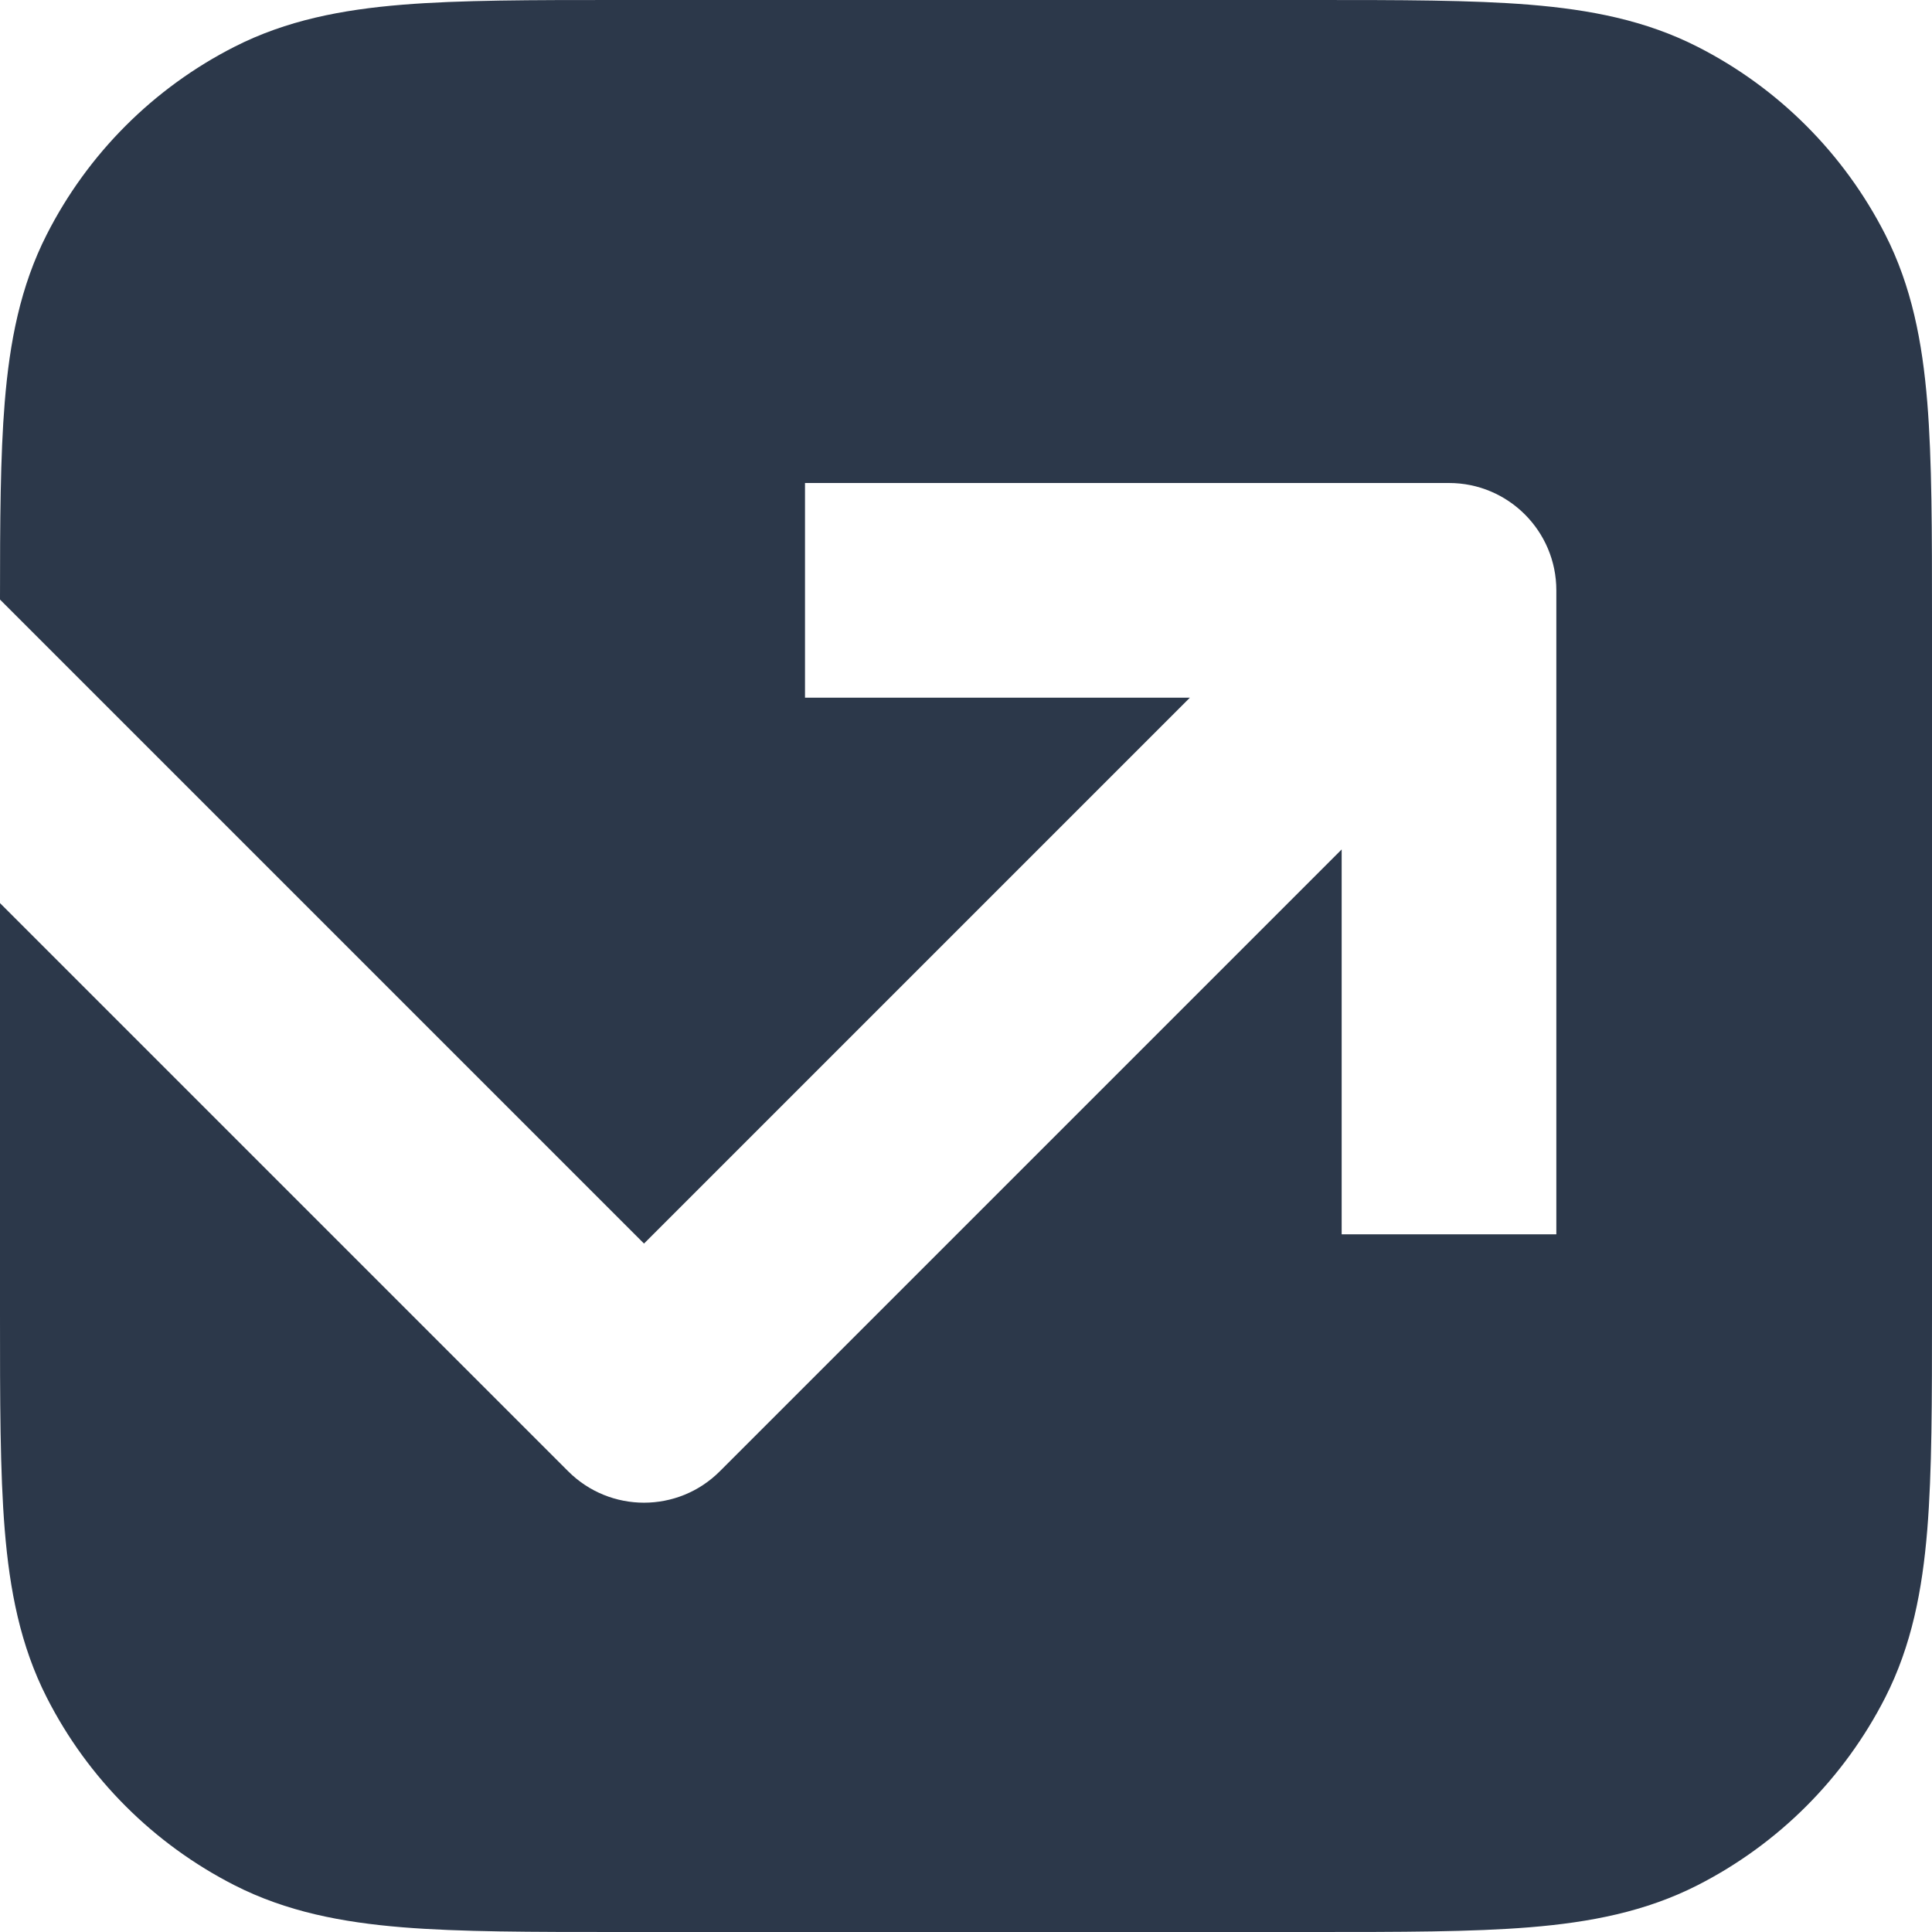 <?xml version="1.0" encoding="UTF-8"?> <svg xmlns="http://www.w3.org/2000/svg" width="18" height="18" viewBox="0 0 18 18" fill="none"><path d="M12.241 3.92567e-07H5.759C4.954 -1.15856e-05 4.289 -2.14726e-05 3.748 0.044C3.186 0.09 2.669 0.189 2.184 0.436C1.431 0.819 0.819 1.431 0.436 2.184C0.189 2.669 0.09 3.186 0.044 3.748C0.003 4.25 0 4.858 1.41826e-05 5.586L6 11.586L11.086 6.5H7.5V4.5H13.5C14.052 4.5 14.5 4.948 14.5 5.5V11.5H12.5V7.914L6.707 13.707C6.317 14.098 5.683 14.098 5.293 13.707L0 8.414L2.2347e-06 12.241C-1.11871e-05 13.046 -2.07834e-05 13.711 0.044 14.252C0.09 14.814 0.189 15.331 0.436 15.816C0.819 16.569 1.431 17.18 2.184 17.564C2.669 17.811 3.186 17.91 3.748 17.956C4.289 18 4.954 18 5.759 18L12.241 18C13.046 18 13.711 18 14.252 17.956C14.814 17.91 15.331 17.811 15.816 17.564C16.569 17.18 17.18 16.569 17.564 15.816C17.811 15.331 17.91 14.814 17.956 14.252C18 13.711 18 13.046 18 12.241V5.759C18 4.954 18 4.289 17.956 3.748C17.91 3.186 17.811 2.669 17.564 2.184C17.18 1.431 16.569 0.819 15.816 0.436C15.331 0.189 14.814 0.09 14.252 0.044C13.711 -2.14726e-05 13.046 -1.15856e-05 12.241 3.92567e-07Z" fill="#2C384A"></path></svg> 
